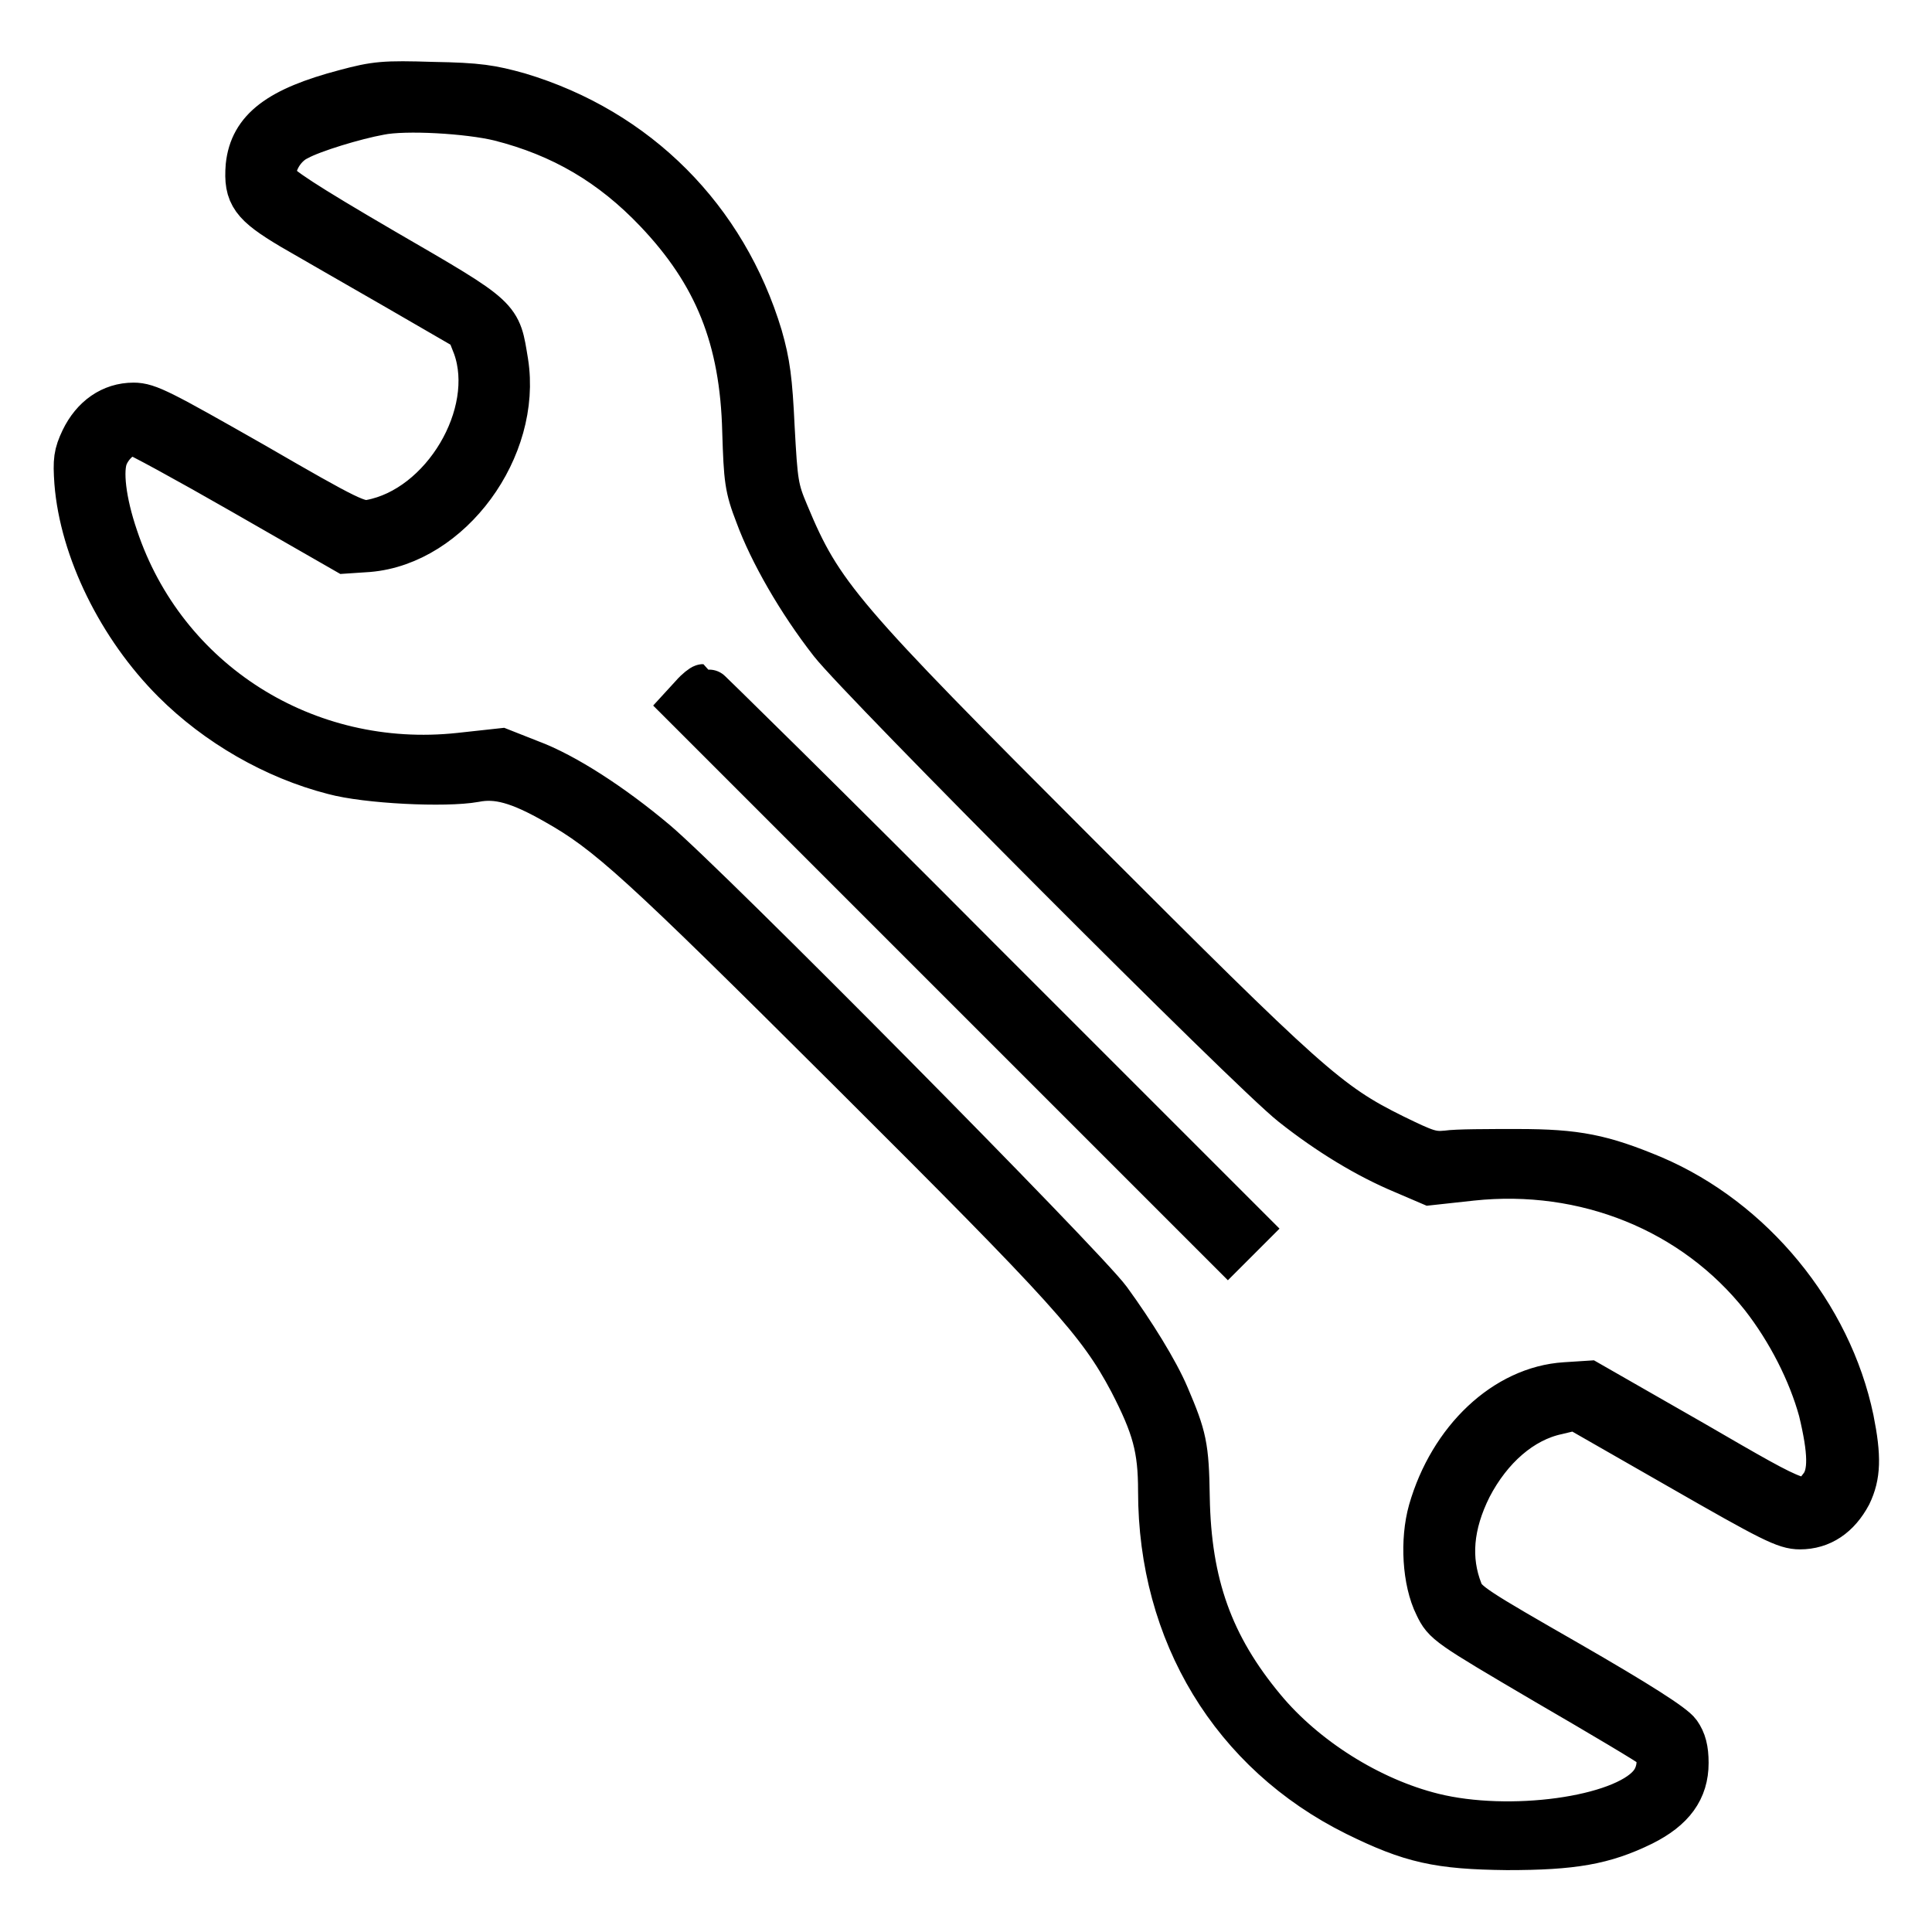 <?xml version="1.0" encoding="utf-8"?>
<!-- Svg Vector Icons : http://www.onlinewebfonts.com/icon -->
<!DOCTYPE svg PUBLIC "-//W3C//DTD SVG 1.1//EN" "http://www.w3.org/Graphics/SVG/1.1/DTD/svg11.dtd">
<svg version="1.1" xmlns="http://www.w3.org/2000/svg" xmlns:xlink="http://www.w3.org/1999/xlink" x="0px" y="0px" viewBox="0 0 256 256" enable-background="new 0 0 256 256" xml:space="preserve">
<g><g><g><path stroke-width="6" fill-opacity="0" stroke="#000000"  d="M45.7,12.2c-8.7,2.3-12.3,5-12.8,9.8c-0.3,3.8,0.6,5,5.8,8.1c2.4,1.4,8.7,5,13.9,8l9.5,5.5l0.9,2.3c3.2,9-4.2,21.5-13.9,23.3c-1.6,0.3-2.9-0.3-15.5-7.6c-12.3-7-14-7.9-15.9-7.9c-2.9,0-5.3,1.7-6.7,4.6c-0.9,1.9-1,2.7-0.8,5.6c0.7,8.9,5.7,19.1,12.9,26.3c5.7,5.7,13.3,10.1,21.1,12.1c4.4,1.2,14.8,1.7,18.7,1c3-0.6,5.9,0.2,10.8,3c6.9,3.9,11,7.6,38.9,35.4c29.2,29.1,33.1,33.4,37.3,41.3c3.1,6,3.9,8.9,3.9,14.6c0,18.8,9.6,34.6,25.9,42.7c7.3,3.6,10.9,4.4,20,4.5c8.7,0,12.8-0.7,17.9-3.2c4-2,5.8-4.5,5.8-8c0-1.8-0.3-2.9-1-3.9c-0.7-1-5.4-4-14.6-9.3c-12.2-7-13.7-7.9-14.3-9.5c-1.7-4.3-1.3-8.9,1.2-13.9c2.7-5.2,6.9-8.9,11.6-9.9l2.5-0.6l13.8,7.9c12.2,7,14,7.9,15.9,7.9c2.8,0,5-1.5,6.5-4.3c1.2-2.5,1.3-4.9,0.3-9.9c-2.9-13.9-13.2-26.4-26.3-32c-6.7-2.8-10.1-3.5-17.9-3.5c-3.9,0-8.1,0-9.4,0.2c-2,0.2-2.8-0.1-7.1-2.2c-8.7-4.3-11.5-6.9-41.6-37c-31.8-31.8-34.3-34.7-38.8-45.5c-1.4-3.3-1.5-4.1-1.9-11.4c-0.3-6.4-0.6-8.6-1.6-12.1C96,29,84.4,17.3,68.7,12.6c-3.6-1-5.3-1.3-11.4-1.4C50.9,11,49.8,11.1,45.7,12.2z M66.2,15.7c8.3,2.1,14.9,6,20.8,12.2c7.9,8.3,11.4,16.9,11.7,29.3c0.2,6.3,0.3,7.4,1.7,11c1.8,4.9,5.5,11.4,9.8,16.9c4,5.1,55.5,56.8,61.1,61.2c4.8,3.8,9.9,6.9,14.7,8.9l3.5,1.5l5.5-0.6c15-1.6,29.5,4.2,38.6,15.7c3.5,4.5,6.3,10,7.7,15.1c1.3,5.4,1.4,8.4,0.1,10.1c-2.2,2.9-2.1,2.9-17.1-5.8l-13.8-7.9l-3.1,0.2c-7.9,0.5-15.1,7.3-17.8,16.7c-1.1,3.9-0.8,9.3,0.8,12.5c1.1,2.3,1.4,2.5,14.5,10.2c7.4,4.3,13.8,8.1,14.2,8.5c1.1,1,1,3.6-0.4,5.2c-3.8,4.5-18.7,6.5-28.8,4c-8.5-2.1-17.1-7.6-22.5-14.1c-7-8.4-9.9-16.6-10.1-28.1c-0.1-6.8-0.4-8-2.7-13.4c-1.4-3.3-4.5-8.3-7.7-12.7c-3.3-4.5-53.3-55-60.1-60.7c-5.7-4.8-12-8.9-16.6-10.6l-3.8-1.5l-5.5,0.6c-20.4,2.2-39.2-9.7-45.6-28.9c-1.6-4.7-2.1-8.9-1.3-10.8c0.7-1.7,2.4-3.1,3.7-3.1c0.4,0,7,3.6,14.5,7.9L45.8,73l3-0.2c10.8-0.9,20-13.4,18.2-24.8c-1-6-0.4-5.6-16.1-14.7c-10.8-6.3-14.1-8.5-14.5-9.4c-0.6-1.8,0.9-4.6,3-5.6c2-1.1,7.6-2.8,10.9-3.4C53.7,14.2,62.1,14.7,66.2,15.7z"/><path stroke-width="6" fill-opacity="0" stroke="#000000"  d="M91.8,92.2l-1.1,1.2l36,36l36,36l1.3-1.3l1.3-1.3l-35.9-35.9C109.7,107.1,93.3,91,93.2,91C93.1,91,92.4,91.5,91.8,92.2z"/></g></g></g>
</svg>